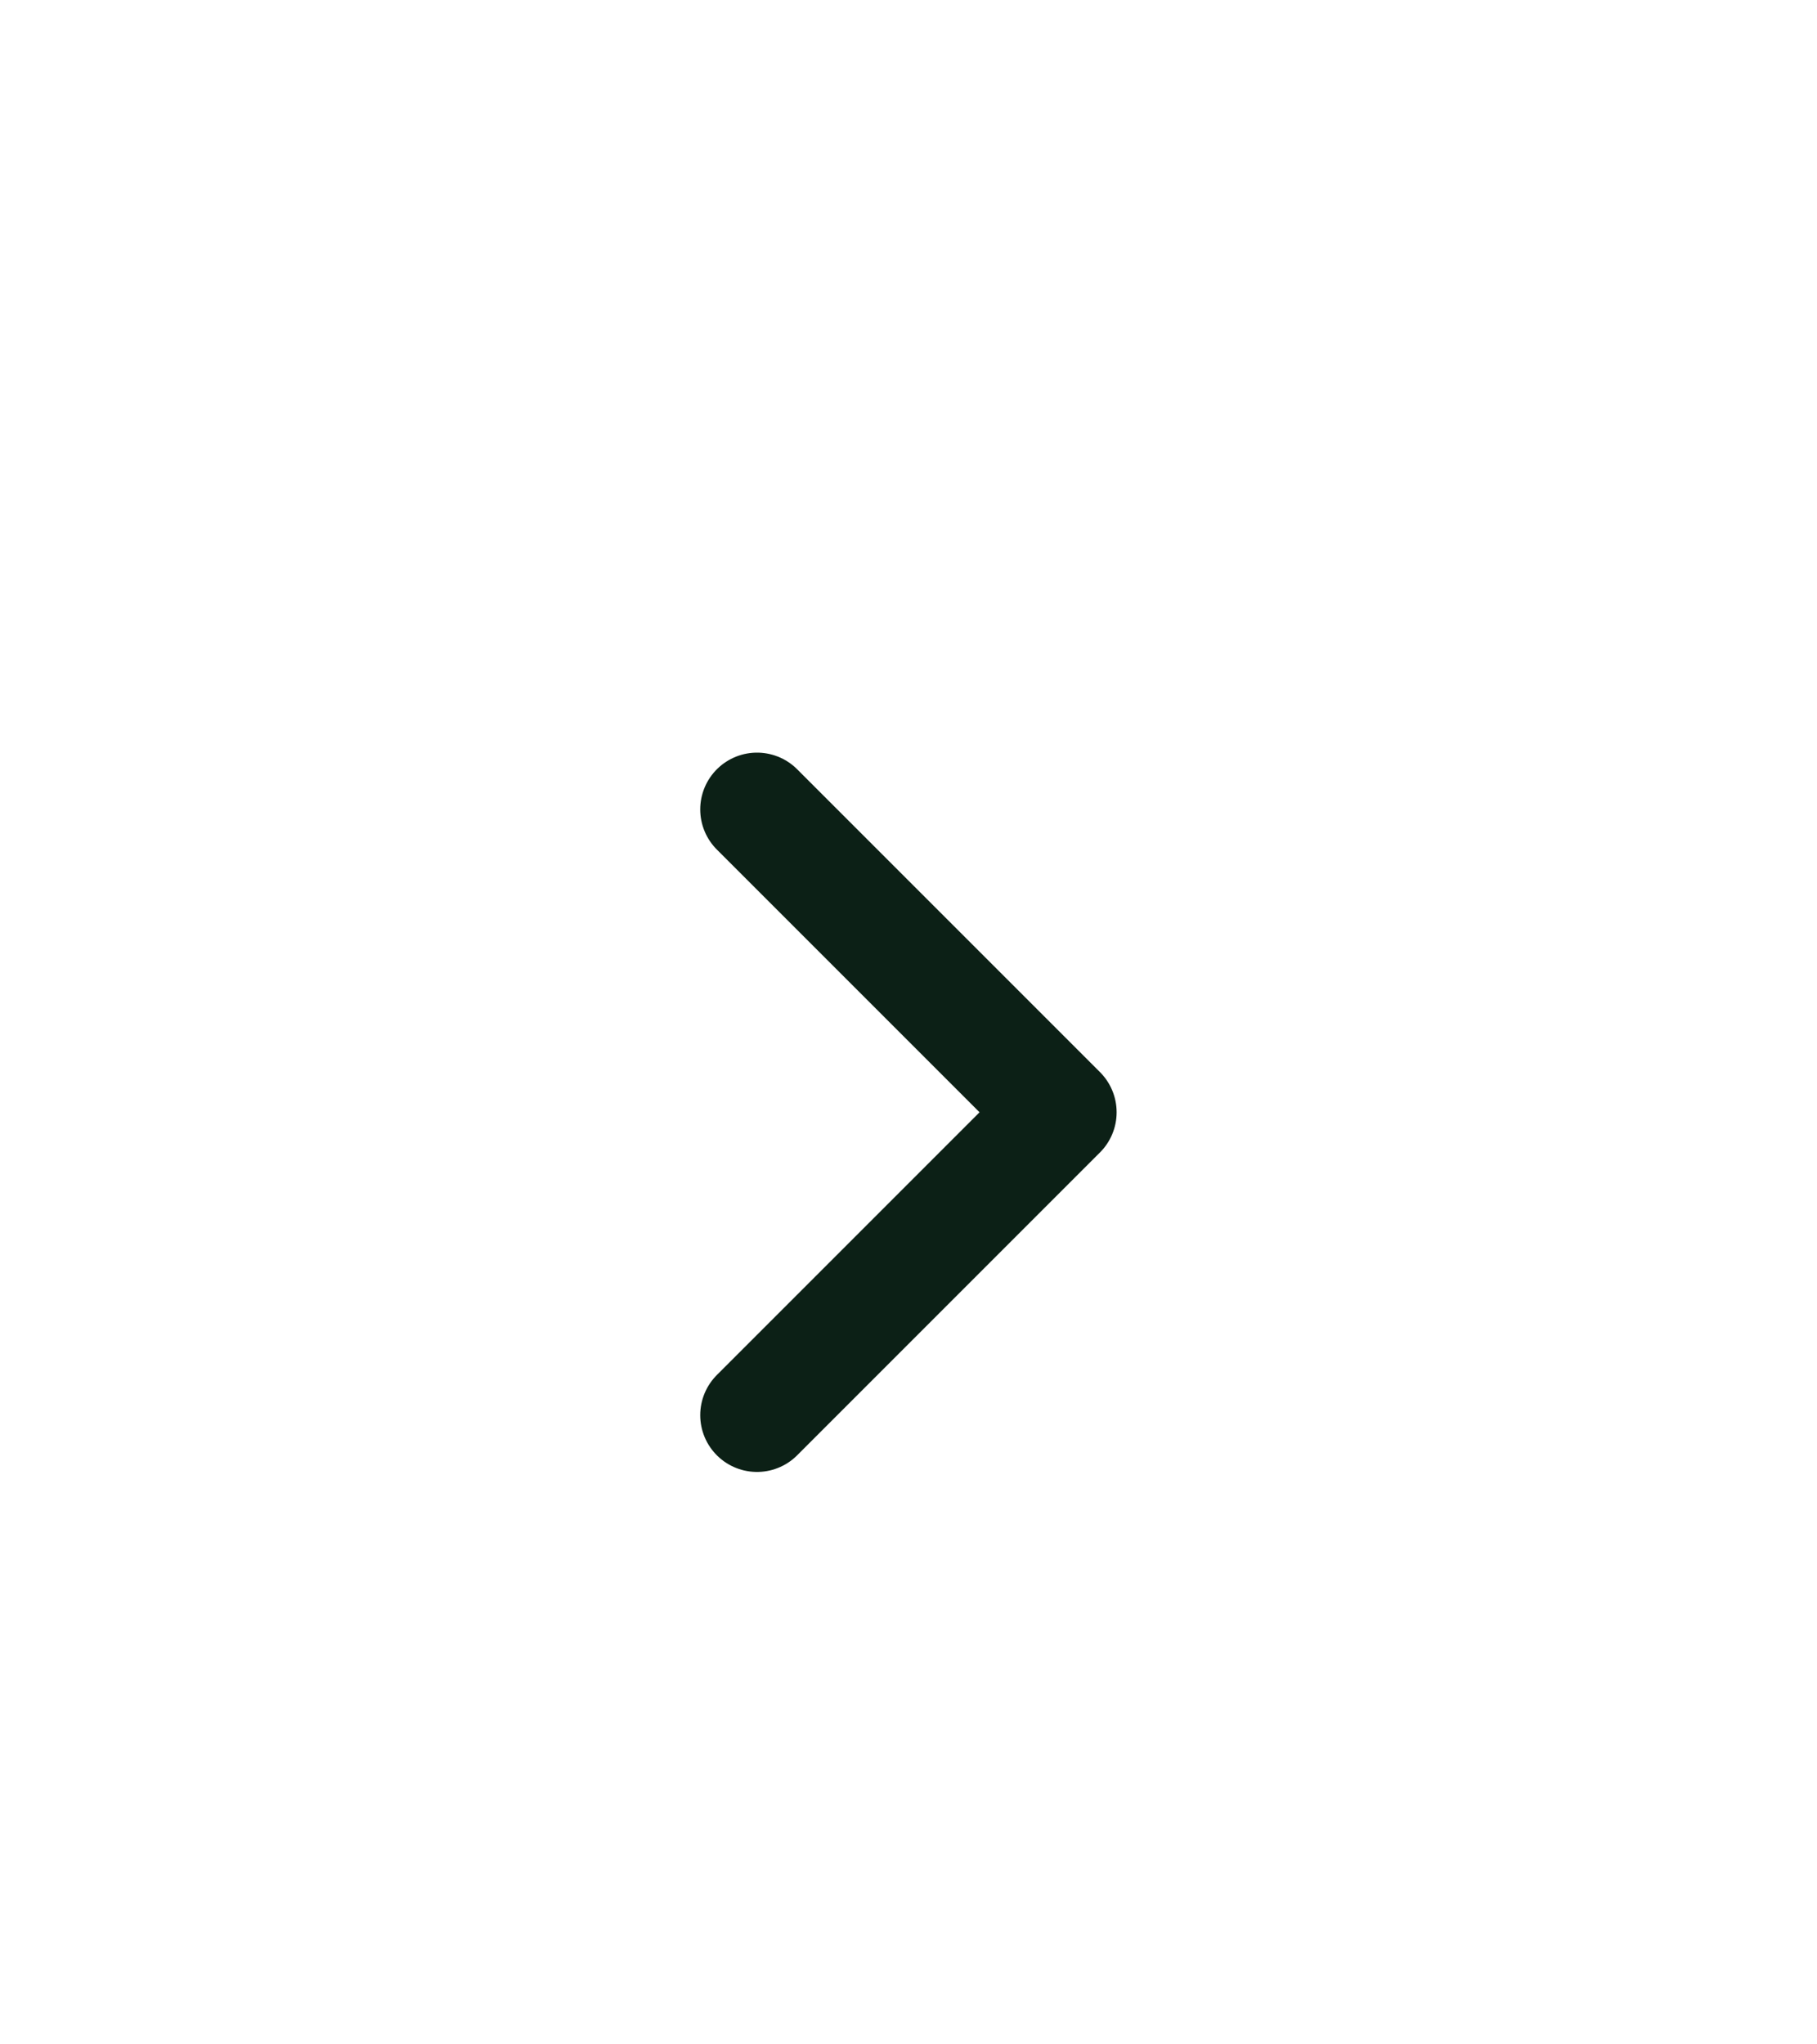 <svg width="24" height="27" viewBox="0 0 24 27" fill="none" xmlns="http://www.w3.org/2000/svg">
<g clip-path="url(#clip0_1947_26)">
<path d="M9.999 10.69L13.999 14.69L9.999 18.69" stroke="#0C2016" stroke-width="1.5" stroke-linecap="round" stroke-linejoin="round"/>
</g>
<defs>
<clipPath id="clip0_1947_26">
<rect width="24" height="24" fill="white" transform="translate(0 2.69)"/>
</clipPath>
</defs>
</svg>
